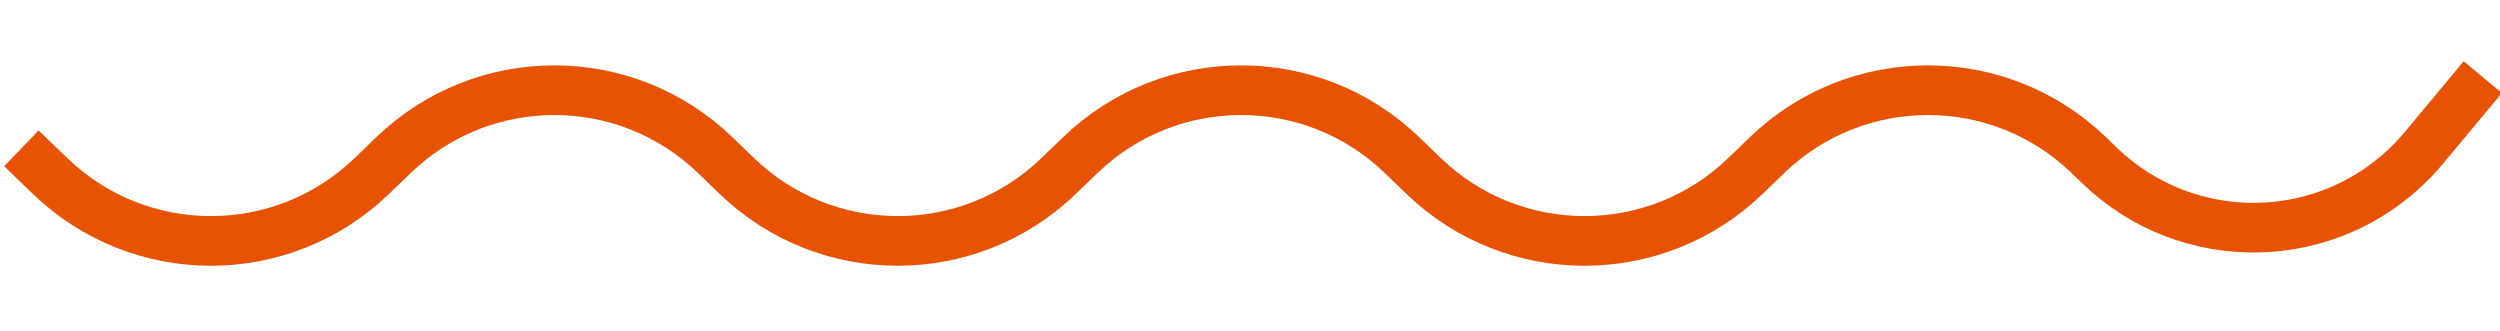 <?xml version="1.0" encoding="UTF-8"?>
<svg width="151px" height="20px" viewBox="0 0 151 20" version="1.1" xmlns="http://www.w3.org/2000/svg" xmlns:xlink="http://www.w3.org/1999/xlink">
    <!-- Generator: Sketch 62 (91390) - https://sketch.com -->
    <title>Divider/Large/Orange</title>
    <desc>Created with Sketch.</desc>
    <g id="Divider/Large/Orange" stroke="none" stroke-width="1" fill="none" fill-rule="evenodd" stroke-linecap="square">
        <path d="M2.371,10 L3.023,10.629 C8.446,15.859 17.036,15.859 22.459,10.629 L23.764,9.371 C29.187,4.141 37.777,4.141 43.2,9.371 L44.505,10.629 C49.928,15.859 58.518,15.859 63.941,10.629 L65.246,9.371 C70.669,4.141 79.259,4.141 84.682,9.371 L85.987,10.629 C91.411,15.859 100,15.859 105.423,10.629 L106.728,9.371 C112.152,4.141 120.741,4.141 126.164,9.371 L126.817,10 C132.141,15.134 140.619,14.98 145.753,9.656 C145.979,9.421 146.196,9.179 146.405,8.928 L149,5.811 L149,5.811" id="Line-2" stroke="#E75302" stroke-width="3"></path>
    </g>
</svg>